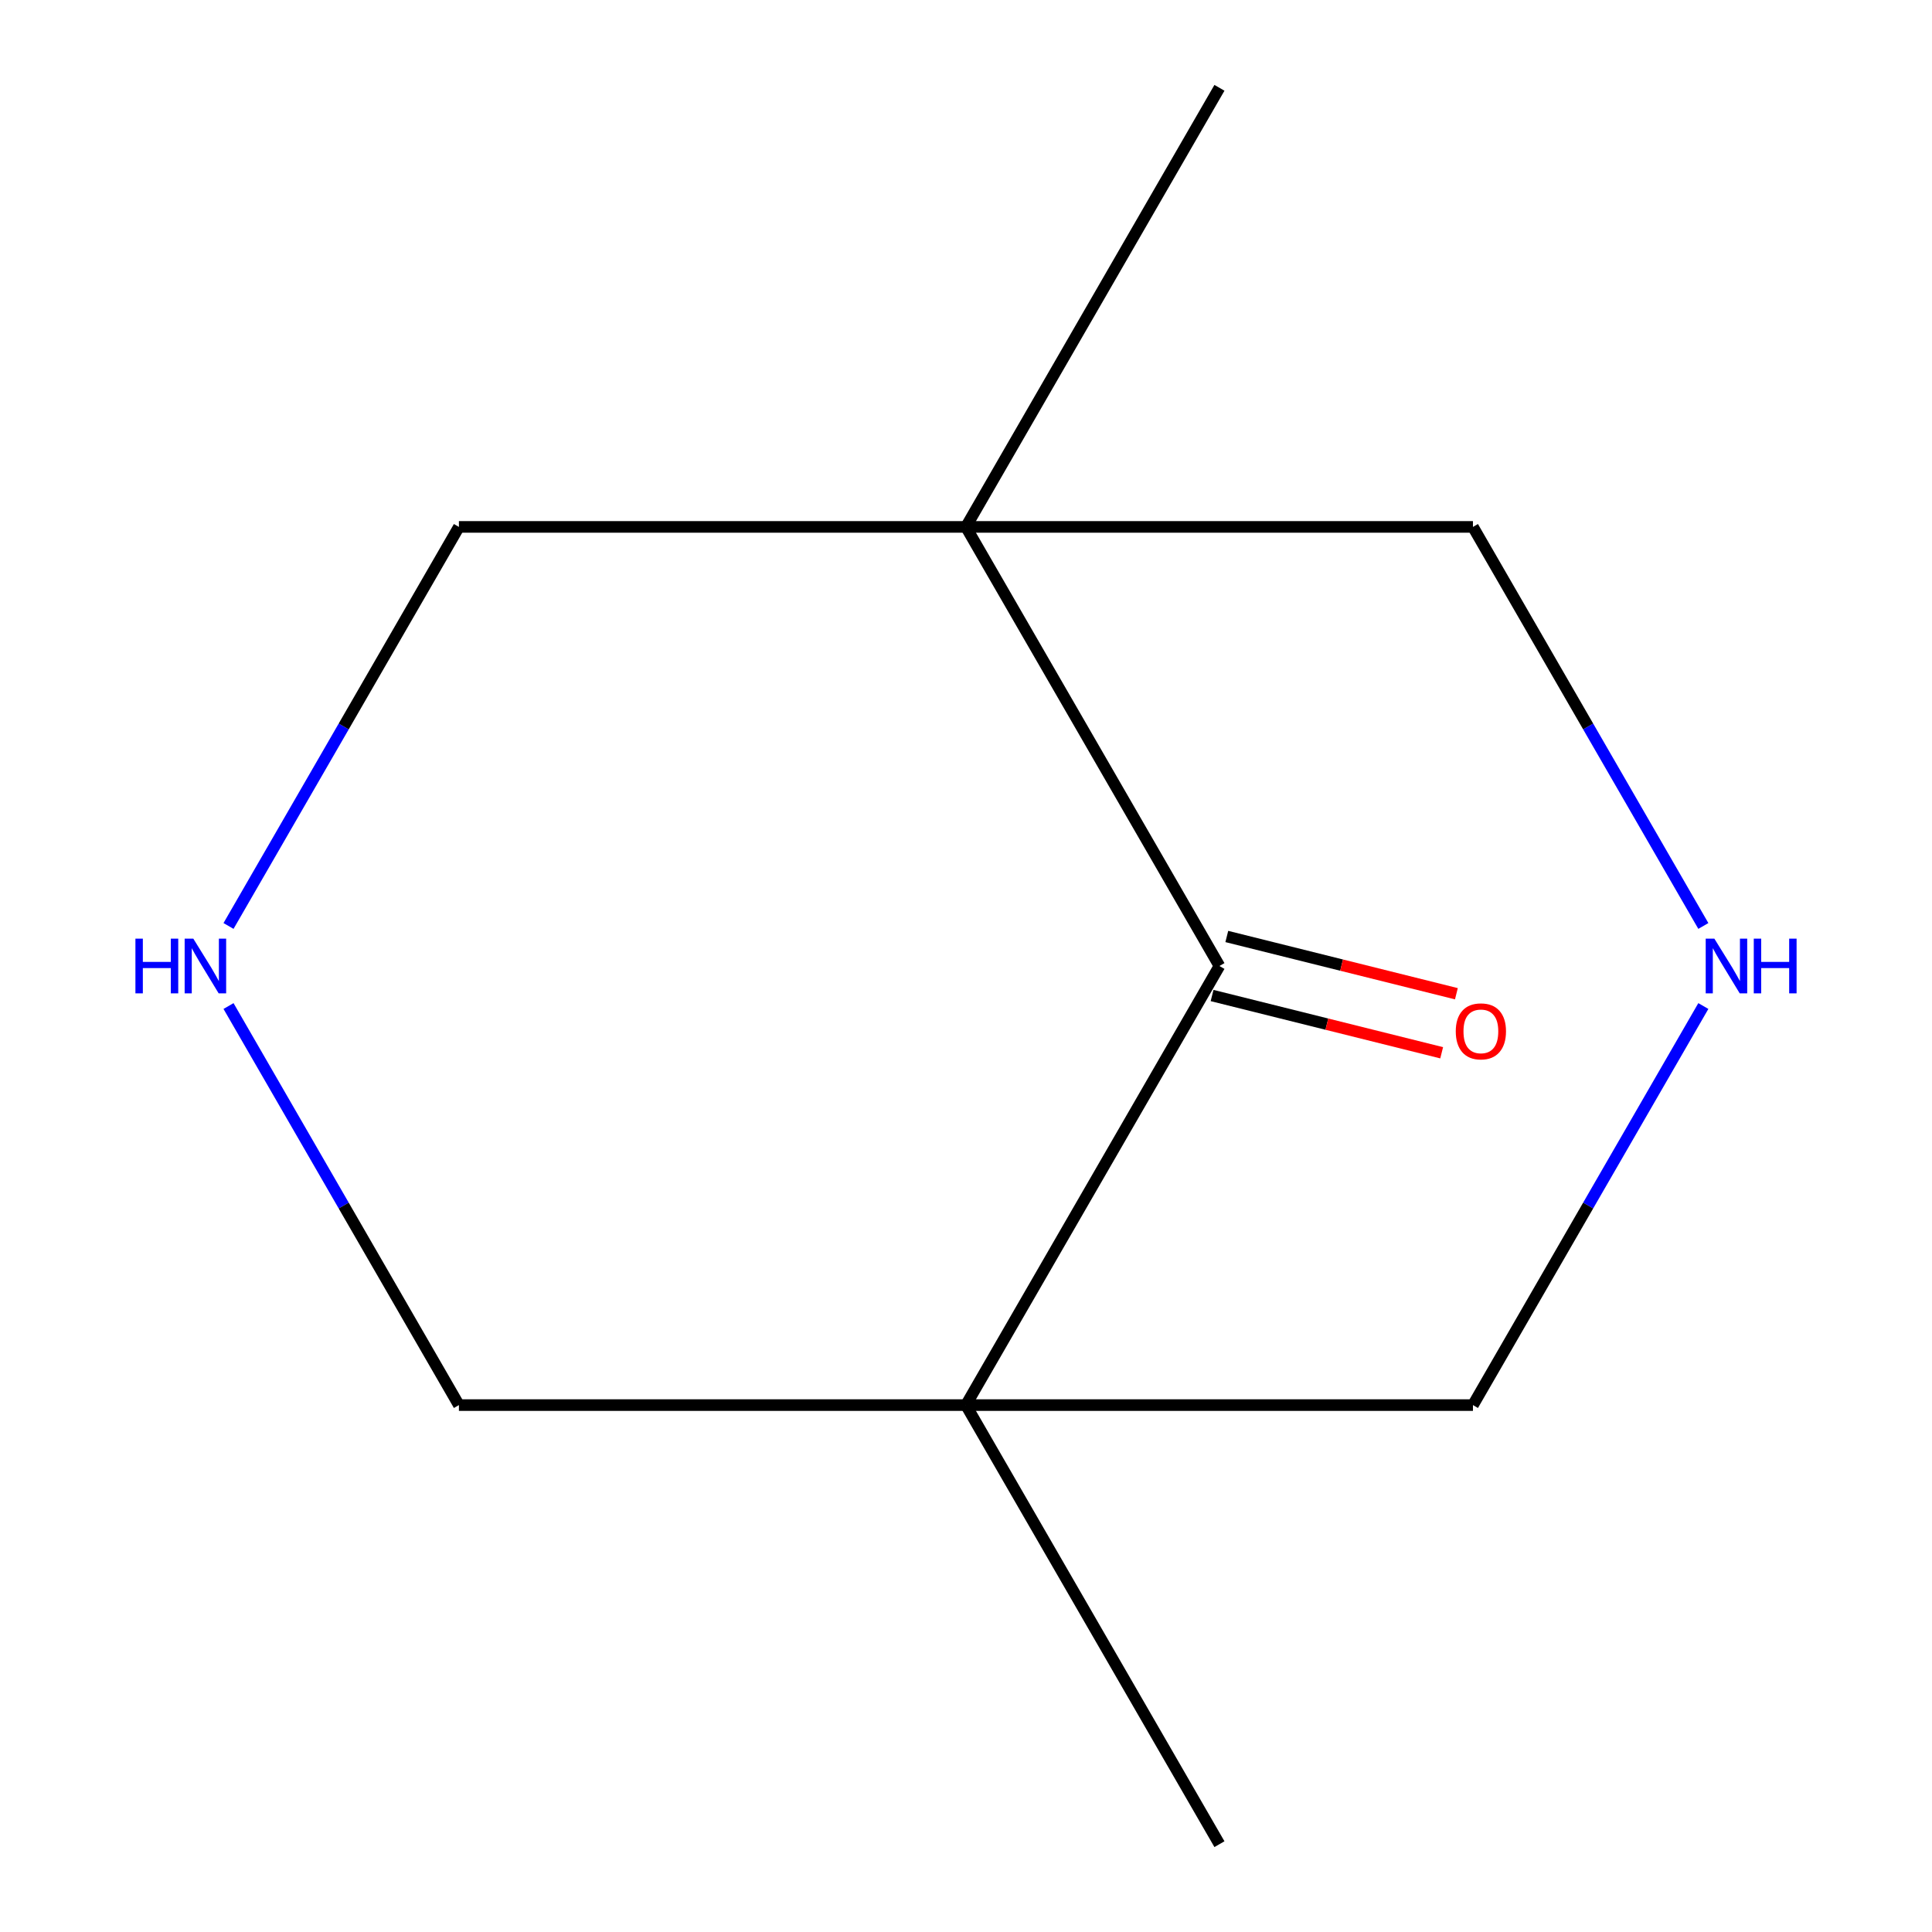 <?xml version='1.0' encoding='iso-8859-1'?>
<svg version='1.1' baseProfile='full'
              xmlns='http://www.w3.org/2000/svg'
                      xmlns:rdkit='http://www.rdkit.org/xml'
                      xmlns:xlink='http://www.w3.org/1999/xlink'
                  xml:space='preserve'
width='1000px' height='1000px' viewBox='0 0 1000 1000'>
<!-- END OF HEADER -->
<rect style='opacity:1.0;fill:#FFFFFF;stroke:none' width='1000' height='1000' x='0' y='0'> </rect>
<path class='bond-0' d='M 631.18,500 L 499.964,727.273' style='fill:none;fill-rule:evenodd;stroke:#000000;stroke-width:6px;stroke-linecap:butt;stroke-linejoin:miter;stroke-opacity:1' />
<path class='bond-1' d='M 631.18,500 L 499.964,272.727' style='fill:none;fill-rule:evenodd;stroke:#000000;stroke-width:6px;stroke-linecap:butt;stroke-linejoin:miter;stroke-opacity:1' />
<path class='bond-4' d='M 627.37,515.278 L 686.787,530.096' style='fill:none;fill-rule:evenodd;stroke:#000000;stroke-width:6px;stroke-linecap:butt;stroke-linejoin:miter;stroke-opacity:1' />
<path class='bond-4' d='M 686.787,530.096 L 746.205,544.914' style='fill:none;fill-rule:evenodd;stroke:#FF0000;stroke-width:6px;stroke-linecap:butt;stroke-linejoin:miter;stroke-opacity:1' />
<path class='bond-4' d='M 634.99,484.722 L 694.408,499.54' style='fill:none;fill-rule:evenodd;stroke:#000000;stroke-width:6px;stroke-linecap:butt;stroke-linejoin:miter;stroke-opacity:1' />
<path class='bond-4' d='M 694.408,499.54 L 753.826,514.358' style='fill:none;fill-rule:evenodd;stroke:#FF0000;stroke-width:6px;stroke-linecap:butt;stroke-linejoin:miter;stroke-opacity:1' />
<path class='bond-5' d='M 499.964,727.273 L 762.396,727.273' style='fill:none;fill-rule:evenodd;stroke:#000000;stroke-width:6px;stroke-linecap:butt;stroke-linejoin:miter;stroke-opacity:1' />
<path class='bond-8' d='M 499.964,727.273 L 237.532,727.273' style='fill:none;fill-rule:evenodd;stroke:#000000;stroke-width:6px;stroke-linecap:butt;stroke-linejoin:miter;stroke-opacity:1' />
<path class='bond-10' d='M 499.964,727.273 L 631.18,954.545' style='fill:none;fill-rule:evenodd;stroke:#000000;stroke-width:6px;stroke-linecap:butt;stroke-linejoin:miter;stroke-opacity:1' />
<path class='bond-6' d='M 499.964,272.727 L 237.532,272.727' style='fill:none;fill-rule:evenodd;stroke:#000000;stroke-width:6px;stroke-linecap:butt;stroke-linejoin:miter;stroke-opacity:1' />
<path class='bond-7' d='M 499.964,272.727 L 762.396,272.727' style='fill:none;fill-rule:evenodd;stroke:#000000;stroke-width:6px;stroke-linecap:butt;stroke-linejoin:miter;stroke-opacity:1' />
<path class='bond-9' d='M 499.964,272.727 L 631.18,45.455' style='fill:none;fill-rule:evenodd;stroke:#000000;stroke-width:6px;stroke-linecap:butt;stroke-linejoin:miter;stroke-opacity:1' />
<path class='bond-2' d='M 118.279,479.279 L 177.905,376.003' style='fill:none;fill-rule:evenodd;stroke:#0000FF;stroke-width:6px;stroke-linecap:butt;stroke-linejoin:miter;stroke-opacity:1' />
<path class='bond-2' d='M 177.905,376.003 L 237.532,272.727' style='fill:none;fill-rule:evenodd;stroke:#000000;stroke-width:6px;stroke-linecap:butt;stroke-linejoin:miter;stroke-opacity:1' />
<path class='bond-11' d='M 118.279,520.721 L 177.905,623.997' style='fill:none;fill-rule:evenodd;stroke:#0000FF;stroke-width:6px;stroke-linecap:butt;stroke-linejoin:miter;stroke-opacity:1' />
<path class='bond-11' d='M 177.905,623.997 L 237.532,727.273' style='fill:none;fill-rule:evenodd;stroke:#000000;stroke-width:6px;stroke-linecap:butt;stroke-linejoin:miter;stroke-opacity:1' />
<path class='bond-3' d='M 881.648,479.279 L 822.022,376.003' style='fill:none;fill-rule:evenodd;stroke:#0000FF;stroke-width:6px;stroke-linecap:butt;stroke-linejoin:miter;stroke-opacity:1' />
<path class='bond-3' d='M 822.022,376.003 L 762.396,272.727' style='fill:none;fill-rule:evenodd;stroke:#000000;stroke-width:6px;stroke-linecap:butt;stroke-linejoin:miter;stroke-opacity:1' />
<path class='bond-12' d='M 881.648,520.721 L 822.022,623.997' style='fill:none;fill-rule:evenodd;stroke:#0000FF;stroke-width:6px;stroke-linecap:butt;stroke-linejoin:miter;stroke-opacity:1' />
<path class='bond-12' d='M 822.022,623.997 L 762.396,727.273' style='fill:none;fill-rule:evenodd;stroke:#000000;stroke-width:6px;stroke-linecap:butt;stroke-linejoin:miter;stroke-opacity:1' />
<path  class='atom-3' d='M 70.096 485.84
L 73.936 485.84
L 73.936 497.88
L 88.416 497.88
L 88.416 485.84
L 92.256 485.84
L 92.256 514.16
L 88.416 514.16
L 88.416 501.08
L 73.936 501.08
L 73.936 514.16
L 70.096 514.16
L 70.096 485.84
' fill='#0000FF'/>
<path  class='atom-3' d='M 100.056 485.84
L 109.336 500.84
Q 110.256 502.32, 111.736 505
Q 113.216 507.68, 113.296 507.84
L 113.296 485.84
L 117.056 485.84
L 117.056 514.16
L 113.176 514.16
L 103.216 497.76
Q 102.056 495.84, 100.816 493.64
Q 99.616 491.44, 99.256 490.76
L 99.256 514.16
L 95.576 514.16
L 95.576 485.84
L 100.056 485.84
' fill='#0000FF'/>
<path  class='atom-4' d='M 887.352 485.84
L 896.632 500.84
Q 897.552 502.32, 899.032 505
Q 900.512 507.68, 900.592 507.84
L 900.592 485.84
L 904.352 485.84
L 904.352 514.16
L 900.472 514.16
L 890.512 497.76
Q 889.352 495.84, 888.112 493.64
Q 886.912 491.44, 886.552 490.76
L 886.552 514.16
L 882.872 514.16
L 882.872 485.84
L 887.352 485.84
' fill='#0000FF'/>
<path  class='atom-4' d='M 907.752 485.84
L 911.592 485.84
L 911.592 497.88
L 926.072 497.88
L 926.072 485.84
L 929.912 485.84
L 929.912 514.16
L 926.072 514.16
L 926.072 501.08
L 911.592 501.08
L 911.592 514.16
L 907.752 514.16
L 907.752 485.84
' fill='#0000FF'/>
<path  class='atom-5' d='M 753.502 533.827
Q 753.502 527.027, 756.862 523.227
Q 760.222 519.427, 766.502 519.427
Q 772.782 519.427, 776.142 523.227
Q 779.502 527.027, 779.502 533.827
Q 779.502 540.707, 776.102 544.627
Q 772.702 548.507, 766.502 548.507
Q 760.262 548.507, 756.862 544.627
Q 753.502 540.747, 753.502 533.827
M 766.502 545.307
Q 770.822 545.307, 773.142 542.427
Q 775.502 539.507, 775.502 533.827
Q 775.502 528.267, 773.142 525.467
Q 770.822 522.627, 766.502 522.627
Q 762.182 522.627, 759.822 525.427
Q 757.502 528.227, 757.502 533.827
Q 757.502 539.547, 759.822 542.427
Q 762.182 545.307, 766.502 545.307
' fill='#FF0000'/>
</svg>
